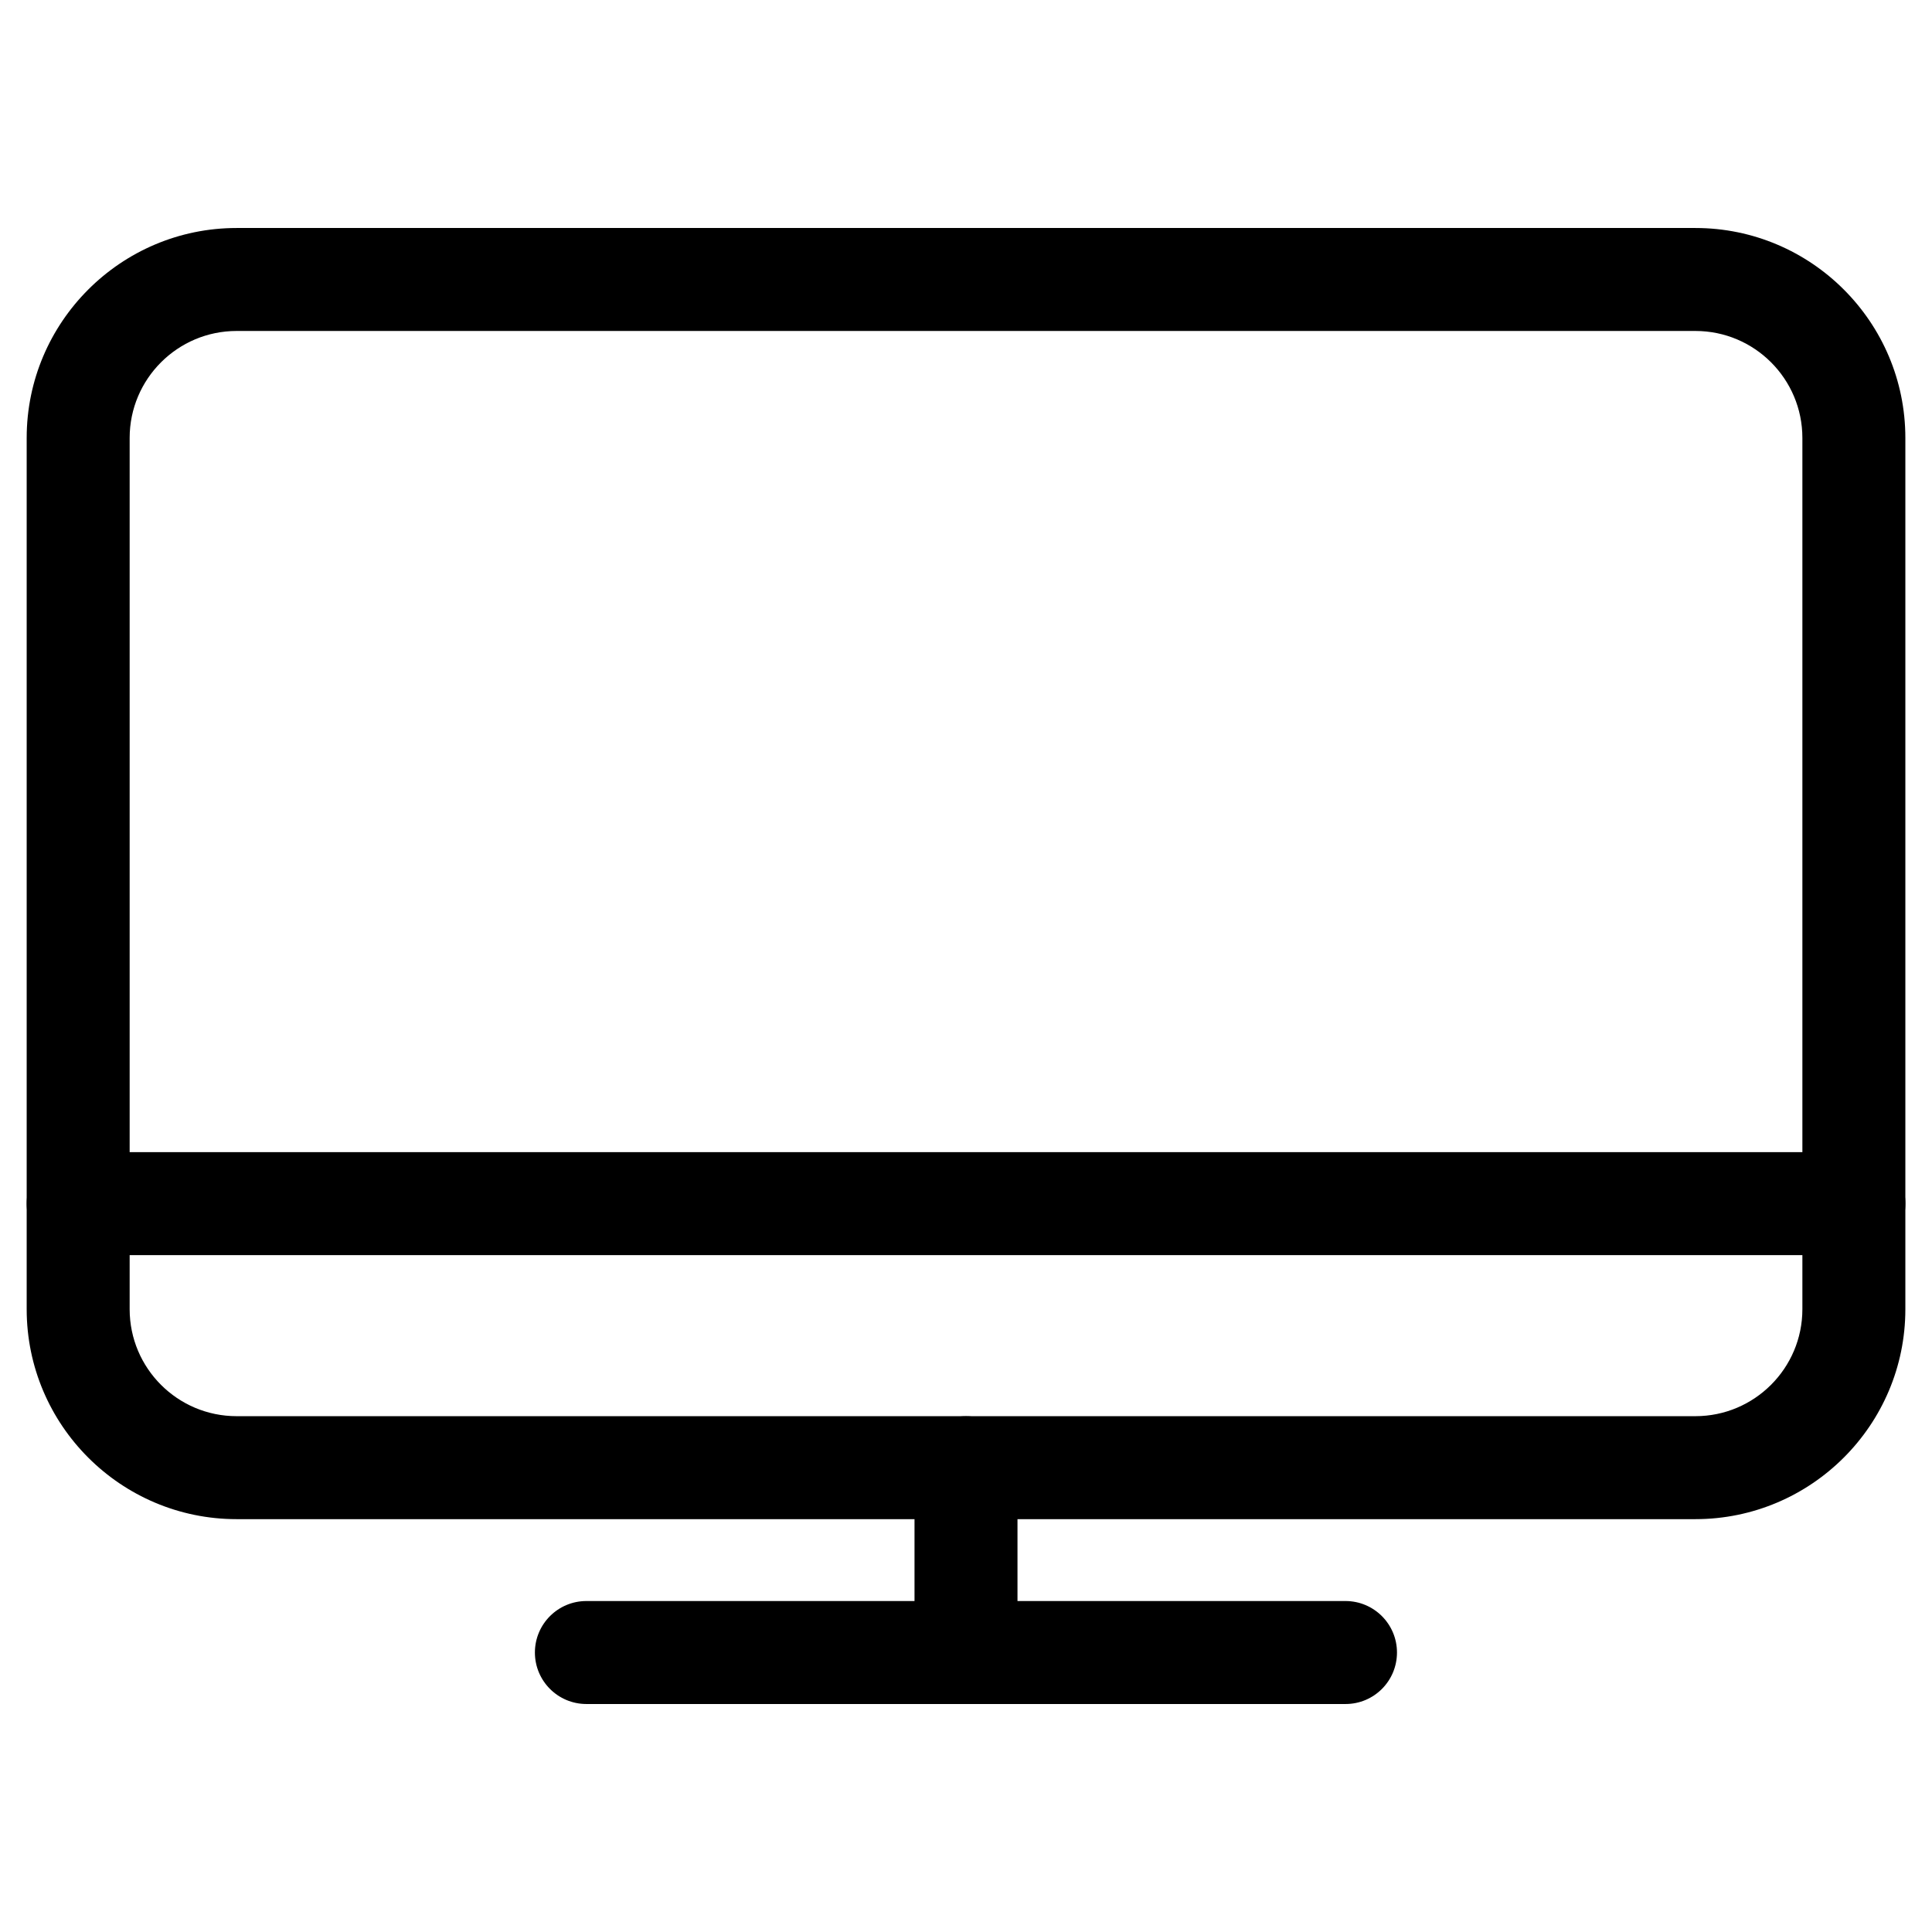 <?xml version="1.0" encoding="UTF-8"?>
<!-- The Best Svg Icon site in the world: iconSvg.co, Visit us! https://iconsvg.co -->
<svg fill="#000000" width="800px" height="800px" version="1.1" viewBox="144 144 512 512" xmlns="http://www.w3.org/2000/svg">
 <g>
  <path d="m593.29 546.59h-386.59c-30.668 0-55.629-24.938-55.629-55.629v-230.91c0-30.668 24.961-55.629 55.629-55.629h386.61c30.668 0 55.629 24.938 55.629 55.629v230.91c0.004 30.691-24.98 55.629-55.648 55.629zm-386.59-314.88c-15.617 0-28.34 12.699-28.34 28.34v230.91c0 15.641 12.699 28.34 28.34 28.34h386.61c15.617 0 28.34-12.699 28.34-28.34v-230.91c0-15.641-12.699-28.34-28.34-28.34z"/>
  <path d="m635.28 476.62h-470.56c-7.535 0-13.645-6.109-13.645-13.645 0-7.535 6.109-13.645 13.645-13.645h470.58c7.535 0 13.645 6.109 13.645 13.645 0.004 7.535-6.106 13.645-13.664 13.645z"/>
  <path d="m400 595.58c-7.535 0-13.645-6.109-13.645-13.645v-48.973c0-7.535 6.109-13.645 13.645-13.645s13.645 6.109 13.645 13.645v48.973c0.02 7.535-6.09 13.645-13.645 13.645z"/>
  <path d="m500.59 595.58h-201.19c-7.535 0-13.645-6.109-13.645-13.645s6.109-13.645 13.645-13.645h201.17c7.535 0 13.645 6.109 13.645 13.645-0.004 7.535-6.09 13.645-13.625 13.645z"/>
 </g>
</svg>
